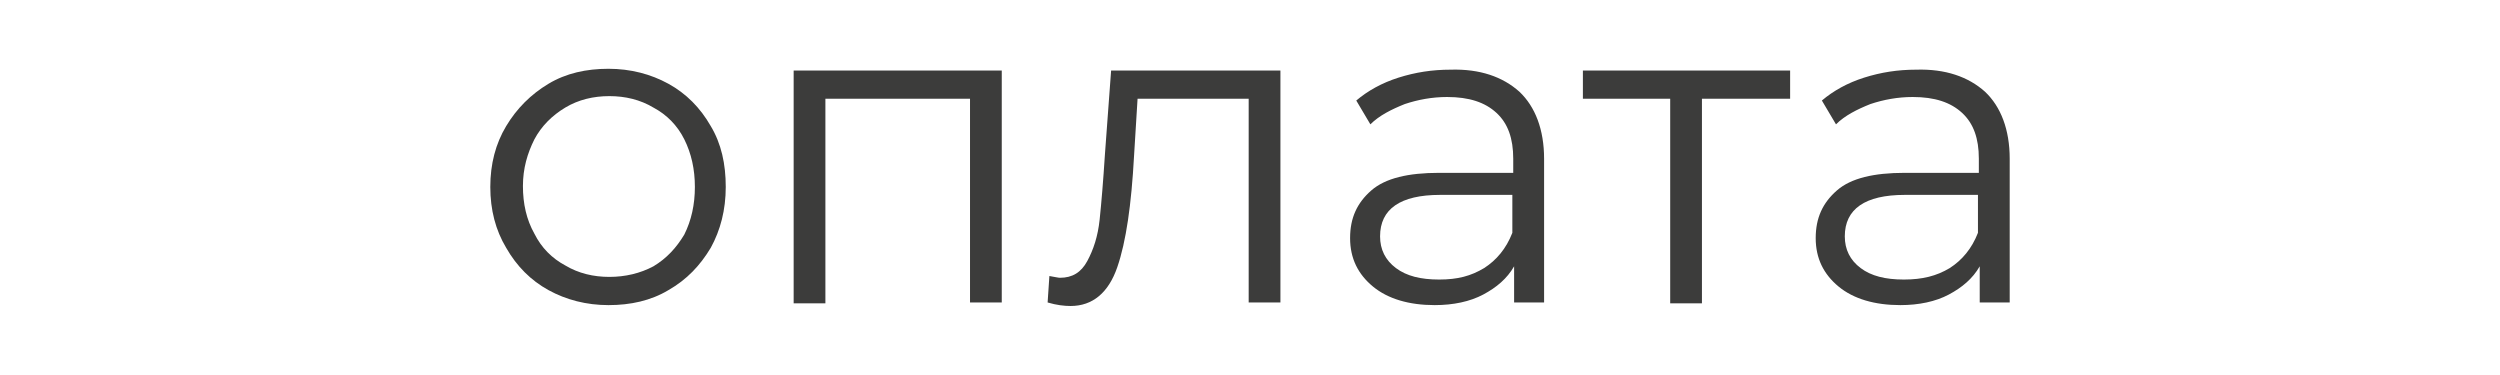 <?xml version="1.0" encoding="utf-8"?>
<!-- Generator: Adobe Illustrator 27.9.0, SVG Export Plug-In . SVG Version: 6.00 Build 0)  -->
<svg version="1.1" id="_Слой_1" xmlns="http://www.w3.org/2000/svg" xmlns:xlink="http://www.w3.org/1999/xlink" x="0px"
	 y="0px" viewBox="0 0 283.5 42.5" style="enable-background:new 0 0 283.5 42.5;" xml:space="preserve">
<style type="text/css">
	.st0{fill:#3C3C3B;}
</style>
<g>
	<path class="st0" d="M62.2,32.9c-2-1.1-3.6-2.7-4.8-4.8c-1.2-2-1.8-4.3-1.8-6.9s0.6-4.9,1.8-6.9s2.8-3.6,4.8-4.8s4.3-1.7,6.8-1.7
		s4.8,0.6,6.8,1.7s3.6,2.7,4.8,4.8c1.2,2,1.7,4.3,1.7,6.9s-0.6,4.9-1.7,6.9c-1.2,2-2.7,3.6-4.8,4.8c-2,1.2-4.3,1.7-6.8,1.7
		S64.2,34,62.2,32.9z M74.1,30.2c1.5-0.9,2.6-2.1,3.5-3.6c0.8-1.6,1.2-3.4,1.2-5.4s-0.4-3.8-1.2-5.4s-2-2.8-3.5-3.6
		c-1.5-0.9-3.2-1.3-5-1.3s-3.5,0.4-5,1.3c-1.5,0.9-2.7,2.1-3.5,3.6c-0.8,1.6-1.3,3.3-1.3,5.3s0.4,3.8,1.3,5.4c0.8,1.6,2,2.8,3.5,3.6
		c1.5,0.9,3.2,1.3,5,1.3S72.6,31,74.1,30.2z"/>
	<path class="st0" d="M113.6,8v26.3h-3.6V11.2H93.6v23.2H90V8C90,8,113.6,8,113.6,8z"/>
	<path class="st0" d="M145.2,8v26.3h-3.6V11.2h-12.6l-0.4,6.5c-0.3,5.5-0.9,9.7-1.9,12.6s-2.8,4.4-5.3,4.4c-0.7,0-1.6-0.1-2.6-0.4
		l0.2-3c0.6,0.1,1,0.2,1.2,0.2c1.4,0,2.4-0.6,3.1-1.9s1.2-2.8,1.4-4.7c0.2-1.9,0.4-4.3,0.6-7.4L126,8L145.2,8L145.2,8z"/>
	<path class="st0" d="M172.3,10.4c1.8,1.7,2.8,4.3,2.8,7.6v16.3h-3.4v-4.1c-0.8,1.4-2,2.4-3.5,3.2s-3.4,1.2-5.5,1.2
		c-2.9,0-5.3-0.7-7-2.1c-1.7-1.4-2.6-3.2-2.6-5.5s0.8-4,2.4-5.4c1.6-1.4,4.2-2,7.7-2h8.4v-1.6c0-2.3-0.6-4-1.9-5.2
		c-1.3-1.2-3.1-1.8-5.6-1.8c-1.7,0-3.3,0.3-4.8,0.8c-1.5,0.6-2.9,1.3-3.9,2.3l-1.6-2.7c1.3-1.1,2.9-2,4.8-2.6
		c1.9-0.6,3.8-0.9,5.9-0.9C167.8,7.8,170.4,8.7,172.3,10.4L172.3,10.4z M168.3,30.4c1.4-0.9,2.5-2.2,3.2-4v-4.3h-8.2
		c-4.5,0-6.8,1.6-6.8,4.7c0,1.5,0.6,2.7,1.8,3.6s2.8,1.3,4.9,1.3S166.8,31.3,168.3,30.4L168.3,30.4z"/>
	<path class="st0" d="M203,11.2H193v23.2h-3.6V11.2h-9.9V8H203V11.2z"/>
	<path class="st0" d="M225.1,10.4c1.8,1.7,2.8,4.3,2.8,7.6v16.3h-3.4v-4.1c-0.8,1.4-2,2.4-3.5,3.2s-3.4,1.2-5.5,1.2
		c-2.9,0-5.3-0.7-7-2.1c-1.7-1.4-2.6-3.2-2.6-5.5s0.8-4,2.4-5.4c1.6-1.4,4.2-2,7.7-2h8.4v-1.6c0-2.3-0.6-4-1.9-5.2
		c-1.3-1.2-3.1-1.8-5.6-1.8c-1.7,0-3.3,0.3-4.8,0.8c-1.5,0.6-2.9,1.3-3.9,2.3l-1.6-2.7c1.3-1.1,2.9-2,4.8-2.6
		c1.9-0.6,3.8-0.9,5.9-0.9C220.6,7.8,223.2,8.7,225.1,10.4L225.1,10.4z M221.1,30.4c1.4-0.9,2.5-2.2,3.2-4v-4.3H216
		c-4.5,0-6.8,1.6-6.8,4.7c0,1.5,0.6,2.7,1.8,3.6s2.8,1.3,4.9,1.3S219.6,31.3,221.1,30.4L221.1,30.4z"/>
</g>
</svg>

